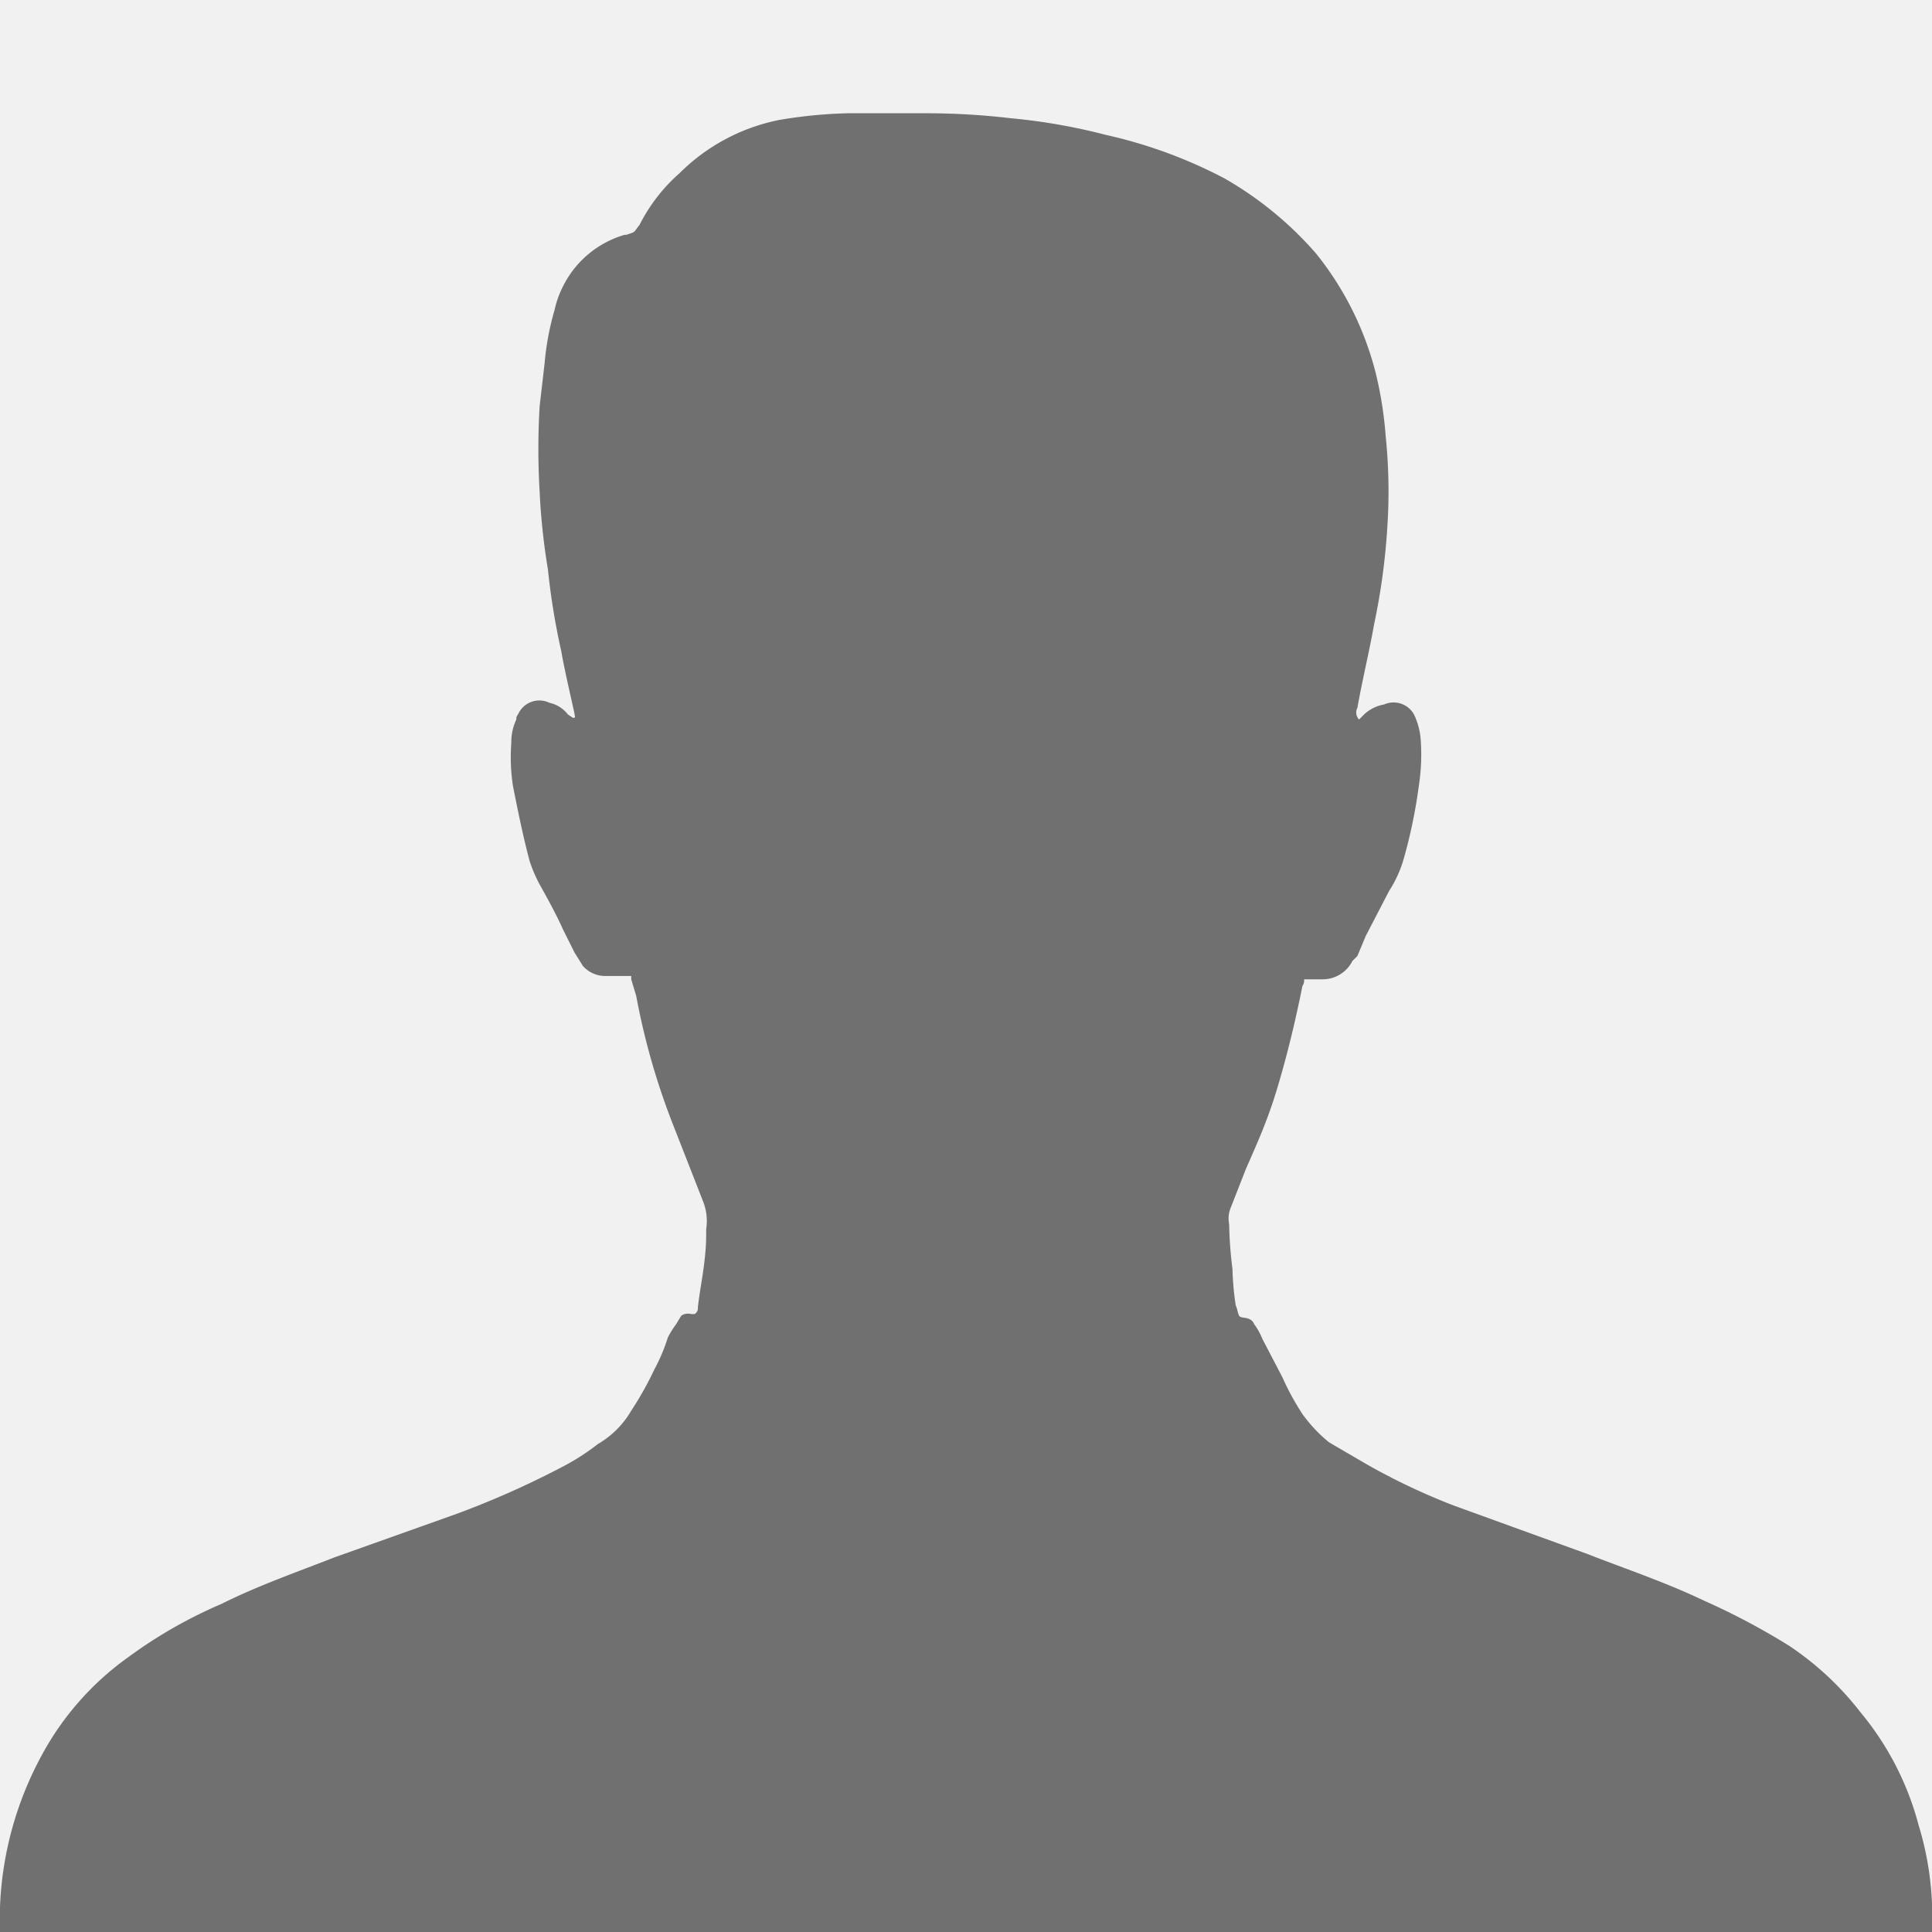 <svg id="Layer_1" data-name="Layer 1" xmlns="http://www.w3.org/2000/svg" width="116" height="116" viewBox="0 0 116 116"><defs><style>.cls-1{fill:#f1f1f1;}.cls-2{fill:#707070;}</style></defs><title>avatar</title><rect class="cls-1" width="116" height="116"/><path class="cls-2" d="M0,116v-1.5a20.7,20.7,0,0,1,2.5-9.1,17.3,17.3,0,0,1,5.2-5.9,28,28,0,0,1,5.6-3.2c2.2-1.1,4.5-1.9,6.8-2.8l7.3-2.6A53.7,53.7,0,0,0,33.9,88a13.7,13.7,0,0,0,2-1.3,5.5,5.5,0,0,0,2-2,20.1,20.1,0,0,0,1.4-2.5,10.8,10.8,0,0,0,.8-1.9,5.6,5.6,0,0,1,.5-.8l.3-.5a.7.7,0,0,1,.6-.1h.2a.4.4,0,0,0,.2-.4c.1-.9.3-1.9.4-2.8s.1-1.2.1-1.9a3.2,3.2,0,0,0-.2-1.7l-1.8-4.6a42.2,42.2,0,0,1-2.2-7.7l-.3-1v-.2H36.4a1.8,1.8,0,0,1-1.4-.6l-.5-.8-.7-1.4c-.4-.9-.9-1.8-1.4-2.7a8.4,8.4,0,0,1-.6-1.4c-.4-1.5-.7-3-1-4.5a11.5,11.5,0,0,1-.1-2.6,3.2,3.2,0,0,1,.3-1.4.4.4,0,0,1,.1-.3,1.4,1.4,0,0,1,1.9-.7,1.9,1.9,0,0,1,1.1.7l.3.2c.2,0,.1-.1.1-.2s-.6-2.6-.8-3.8a41.7,41.7,0,0,1-.8-4.9,39.6,39.6,0,0,1-.5-4.7,43.4,43.4,0,0,1,0-5.1l.3-2.6a16.5,16.5,0,0,1,.6-3.2,5.8,5.8,0,0,1,.5-1.4,6,6,0,0,1,3.7-3.1h.1c.6-.2.4-.1.8-.6a10.3,10.3,0,0,1,2.4-3.1,11.7,11.7,0,0,1,6-3.2,28.5,28.5,0,0,1,4.1-.4h4.7a43.6,43.6,0,0,1,5.1.3,35.7,35.7,0,0,1,5.7,1,28.7,28.7,0,0,1,7.1,2.6A21.3,21.3,0,0,1,79,15.2a18.8,18.8,0,0,1,3.6,7.2,23.2,23.2,0,0,1,.6,3.8,32.5,32.5,0,0,1,.1,5.4,39.8,39.8,0,0,1-.8,5.9c-.3,1.7-.7,3.3-1,5a.6.6,0,0,0,.1.7l.3-.3a2.3,2.3,0,0,1,1.2-.6,1.4,1.4,0,0,1,1.8.6,4.2,4.2,0,0,1,.4,1.5,12.2,12.2,0,0,1-.1,2.7,31.2,31.2,0,0,1-.9,4.4,7.2,7.2,0,0,1-.9,2L82,56.2l-.5,1.2-.3.3a2,2,0,0,1-1.8,1.1H78.3a.6.6,0,0,1-.1.4c-.4,2-.9,4.1-1.5,6.1s-1.2,3.3-1.9,4.9l-.9,2.3a1.7,1.7,0,0,0-.1,1,24.5,24.5,0,0,0,.2,2.7,16.4,16.4,0,0,0,.2,2.2c.1.2.1.4.2.6s.7,0,.9.5a4.1,4.1,0,0,1,.5.9L77,82.7a15.5,15.5,0,0,0,1.2,2.2,8.7,8.7,0,0,0,1.6,1.7L82.2,88q2.5,1.4,5.1,2.4l8,2.9c2.3.9,4.7,1.7,7,2.8a41.9,41.9,0,0,1,5.1,2.7,18.1,18.1,0,0,1,4.3,4,17.6,17.6,0,0,1,3.5,6.8,18.6,18.6,0,0,1,.8,6.2v.2Z"/></svg>